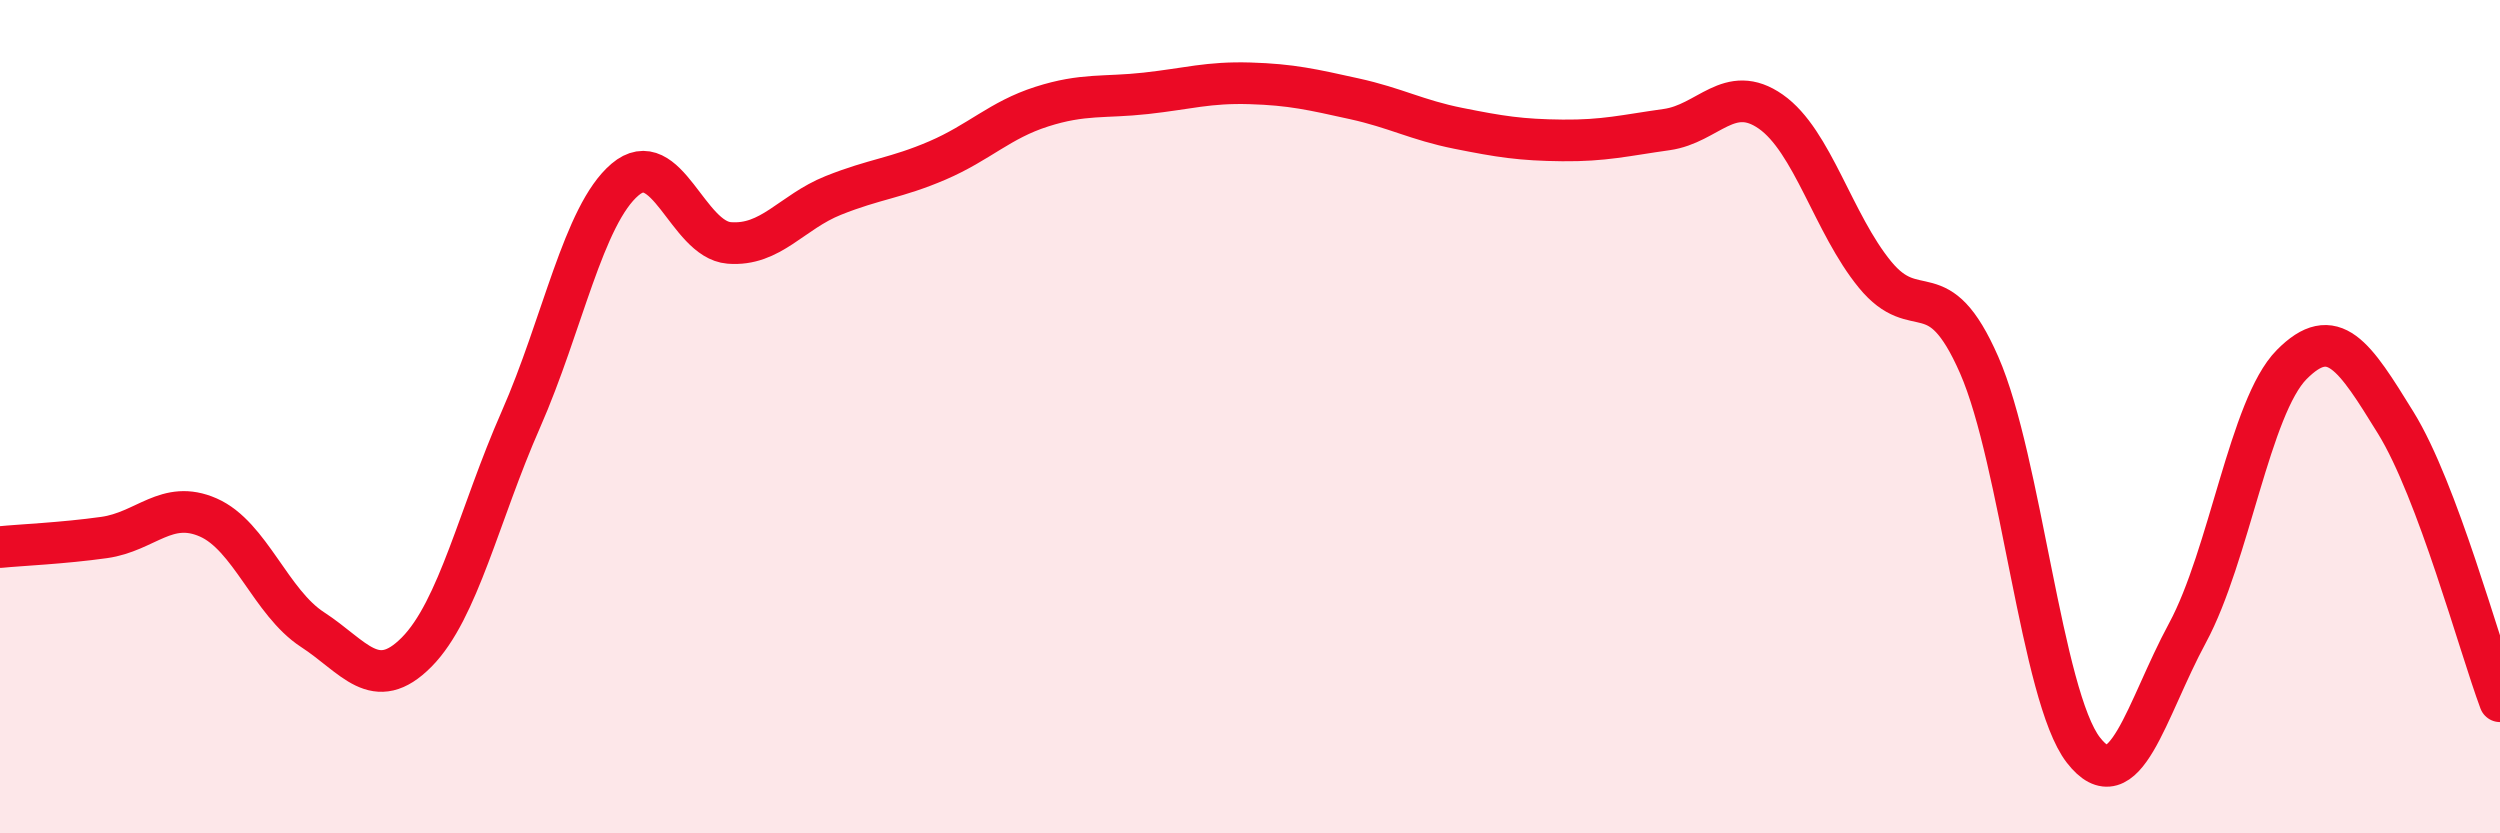 
    <svg width="60" height="20" viewBox="0 0 60 20" xmlns="http://www.w3.org/2000/svg">
      <path
        d="M 0,13.13 C 0.5,13.08 1.5,13.04 2.5,12.9 C 3.5,12.76 4,11.98 5,12.42 C 6,12.86 6.5,14.46 7.5,15.11 C 8.5,15.76 9,16.66 10,15.65 C 11,14.64 11.5,12.34 12.5,10.07 C 13.5,7.8 14,5.16 15,4.31 C 16,3.46 16.5,5.75 17.5,5.83 C 18.5,5.91 19,5.09 20,4.69 C 21,4.29 21.5,4.28 22.5,3.85 C 23.5,3.42 24,2.88 25,2.56 C 26,2.24 26.5,2.35 27.5,2.24 C 28.5,2.13 29,1.97 30,2 C 31,2.03 31.5,2.15 32.5,2.37 C 33.5,2.59 34,2.88 35,3.08 C 36,3.28 36.5,3.36 37.5,3.37 C 38.5,3.38 39,3.25 40,3.11 C 41,2.97 41.5,1.98 42.5,2.68 C 43.5,3.38 44,5.37 45,6.59 C 46,7.81 46.5,6.48 47.5,8.76 C 48.5,11.04 49,16.71 50,18 C 51,19.29 51.5,17.04 52.5,15.19 C 53.5,13.34 54,9.76 55,8.75 C 56,7.74 56.5,8.53 57.5,10.15 C 58.5,11.77 59.5,15.49 60,16.83L60 20L0 20Z"
        fill="#EB0A25"
        opacity="0.1"
        stroke-linecap="round"
        stroke-linejoin="round"
      />
      <path
        d="M 0,13.13 C 0.5,13.08 1.5,13.04 2.5,12.9 C 3.5,12.76 4,11.98 5,12.42 C 6,12.86 6.5,14.46 7.5,15.11 C 8.5,15.76 9,16.66 10,15.65 C 11,14.64 11.5,12.34 12.5,10.07 C 13.5,7.8 14,5.16 15,4.31 C 16,3.46 16.5,5.75 17.5,5.83 C 18.5,5.91 19,5.09 20,4.69 C 21,4.29 21.5,4.28 22.5,3.85 C 23.5,3.42 24,2.88 25,2.56 C 26,2.24 26.5,2.35 27.5,2.24 C 28.5,2.13 29,1.97 30,2 C 31,2.03 31.5,2.15 32.5,2.37 C 33.5,2.59 34,2.88 35,3.08 C 36,3.28 36.5,3.36 37.5,3.37 C 38.5,3.38 39,3.25 40,3.11 C 41,2.97 41.5,1.98 42.5,2.68 C 43.5,3.38 44,5.37 45,6.59 C 46,7.81 46.5,6.48 47.5,8.76 C 48.5,11.04 49,16.71 50,18 C 51,19.29 51.5,17.04 52.5,15.19 C 53.5,13.34 54,9.76 55,8.75 C 56,7.74 56.5,8.53 57.5,10.15 C 58.5,11.77 59.5,15.49 60,16.83"
        stroke="#EB0A25"
        stroke-width="1"
        fill="none"
        stroke-linecap="round"
        stroke-linejoin="round"
      />
    </svg>
  